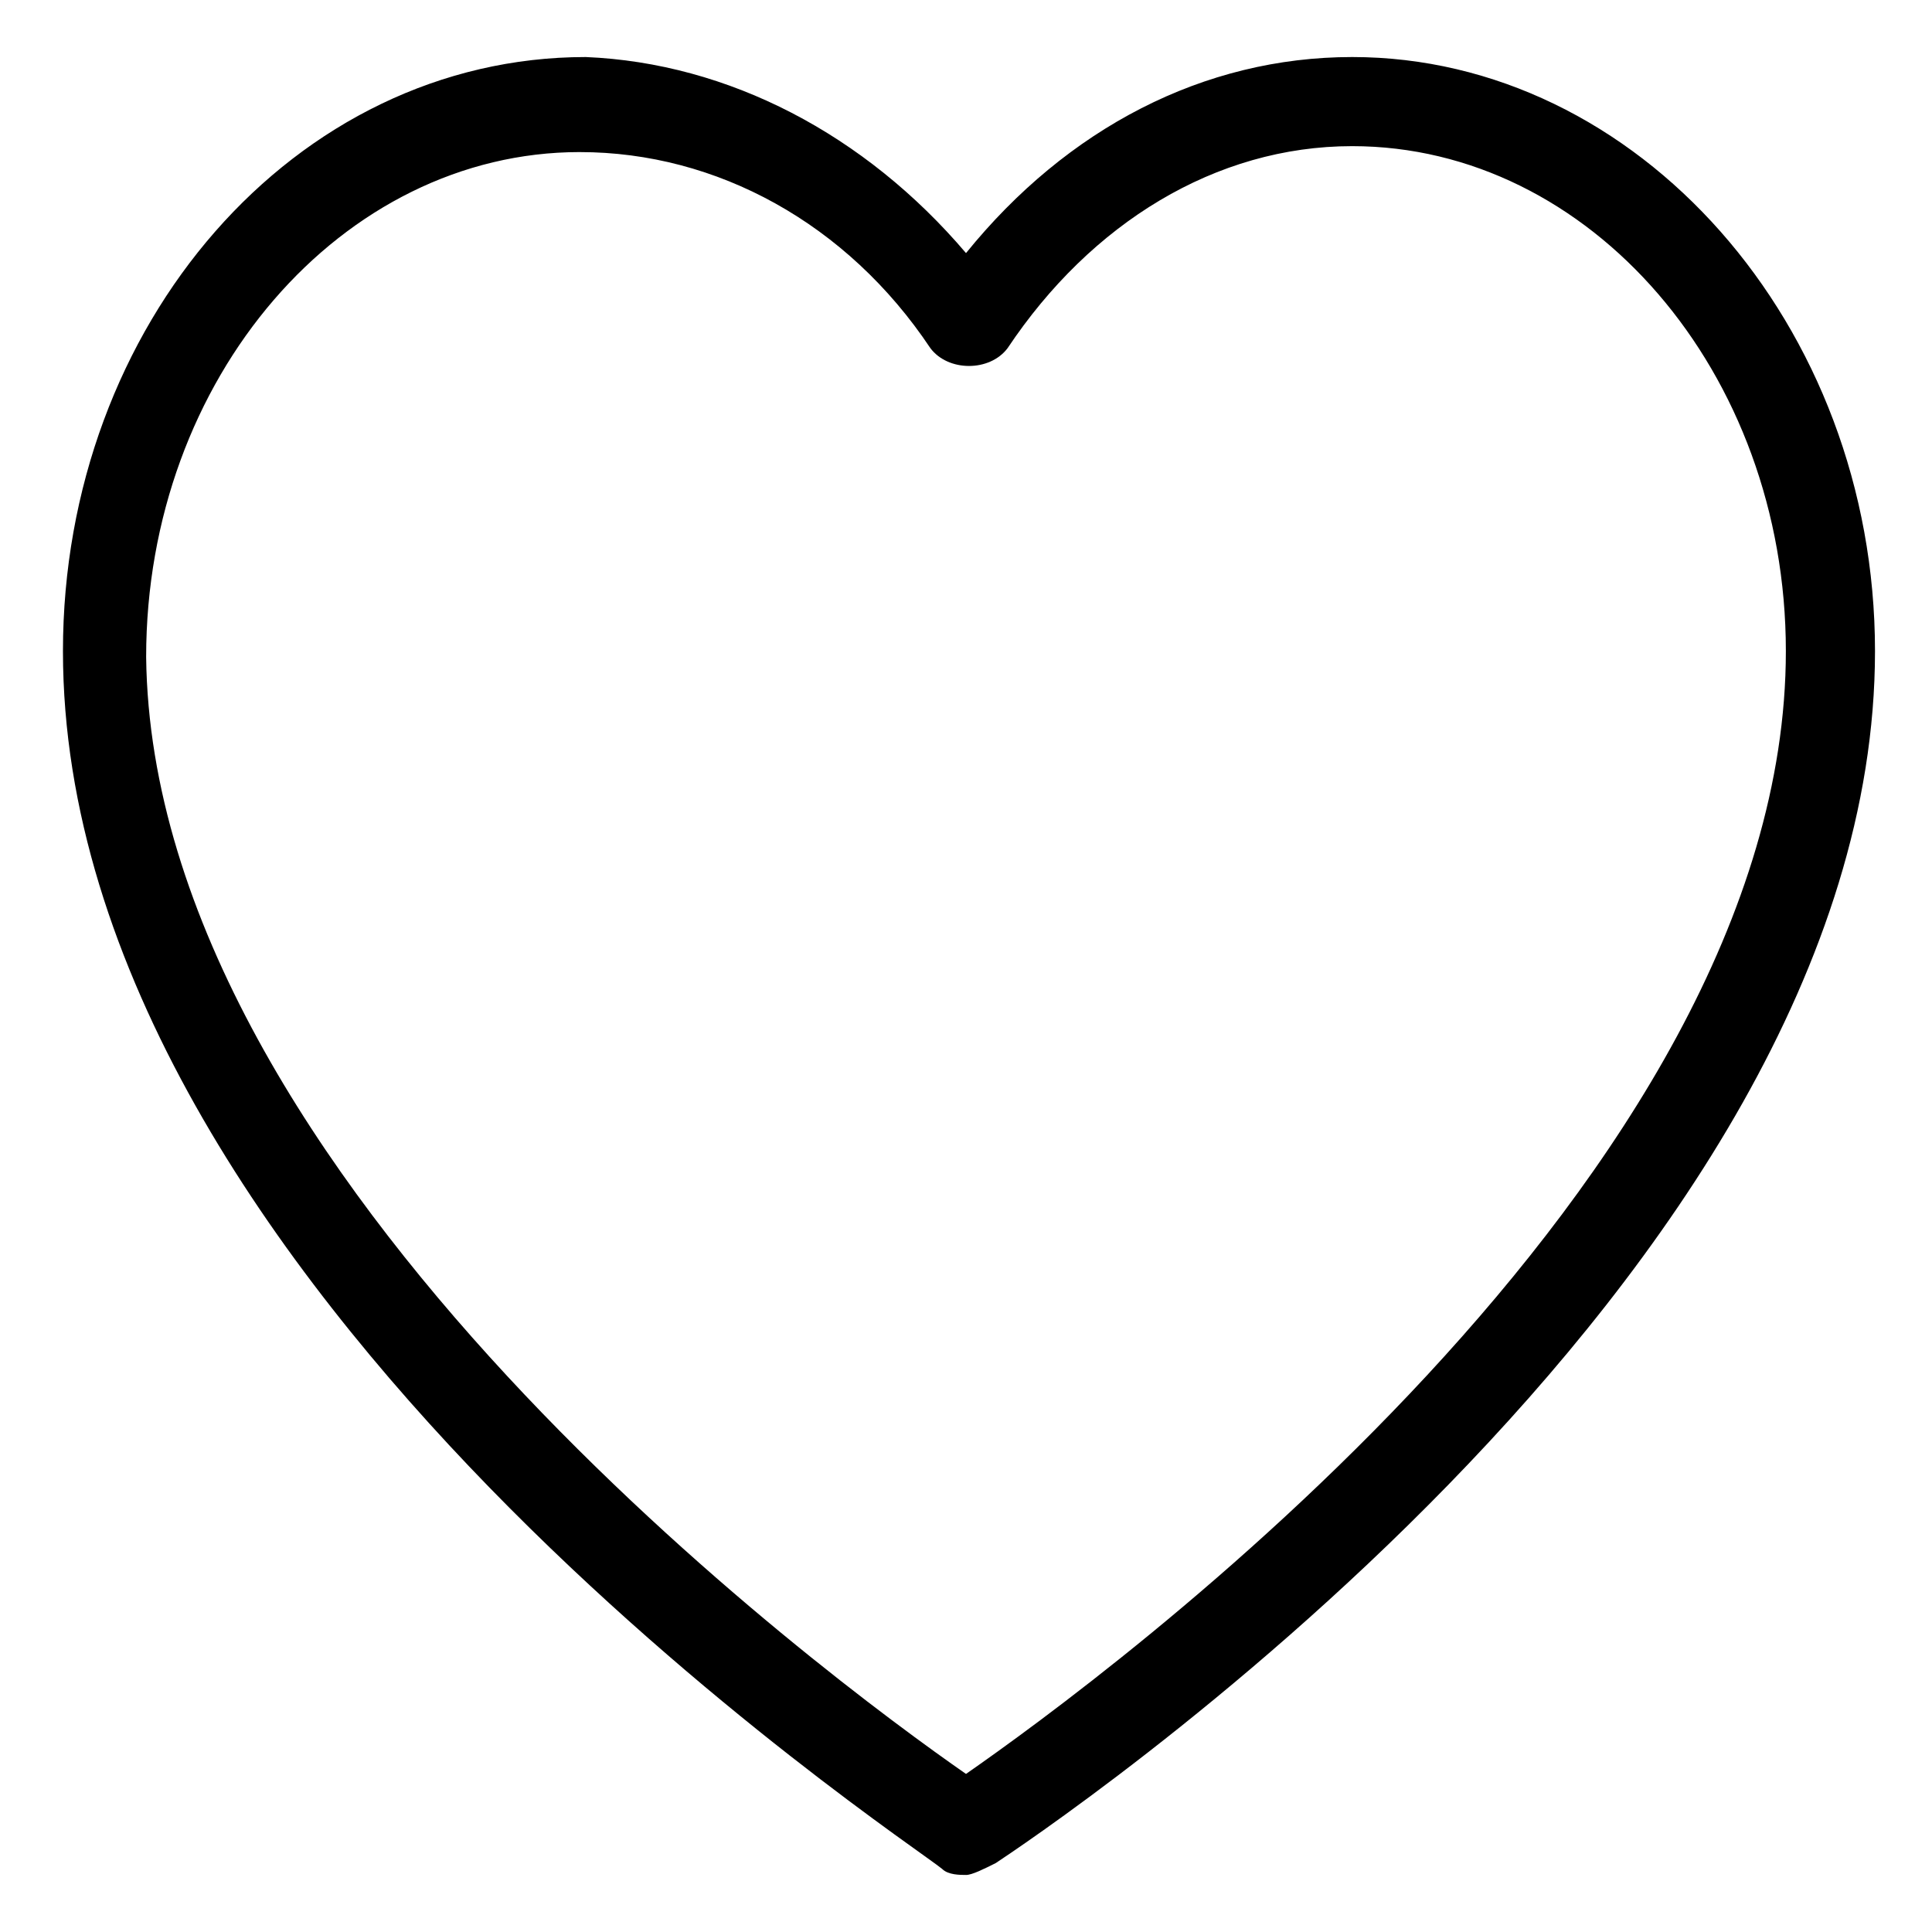 <?xml version="1.0" encoding="UTF-8"?>
<!-- Uploaded to: ICON Repo, www.iconrepo.com, Generator: ICON Repo Mixer Tools -->
<svg fill="#000000" width="800px" height="800px" version="1.1" viewBox="144 144 512 512" xmlns="http://www.w3.org/2000/svg">
 <path d="m400 640.88c-1.574 0-4.723 0-6.297-1.574-9.449-7.871-233.02-154.29-233.02-322.75 0-86.594 61.402-157.44 138.55-157.44 37.789 1.574 74 20.469 100.77 51.957 26.766-33.062 62.977-51.957 102.34-51.957 75.57 0 138.55 70.848 138.55 157.44 0 166.89-223.57 314.88-233.01 321.18-3.148 1.574-6.297 3.148-7.871 3.148zm-102.34-456.58c-62.977 0-114.93 59.828-114.93 133.82 1.57 138.55 181.05 270.8 217.27 295.99 36.211-25.191 217.27-157.44 217.27-297.56 0-73.996-51.957-133.82-114.93-133.82-36.211 0-69.273 20.469-91.316 53.531-4.723 6.297-15.742 6.297-20.469 0-22.043-33.062-56.68-51.957-92.891-51.957z"/>
</svg>